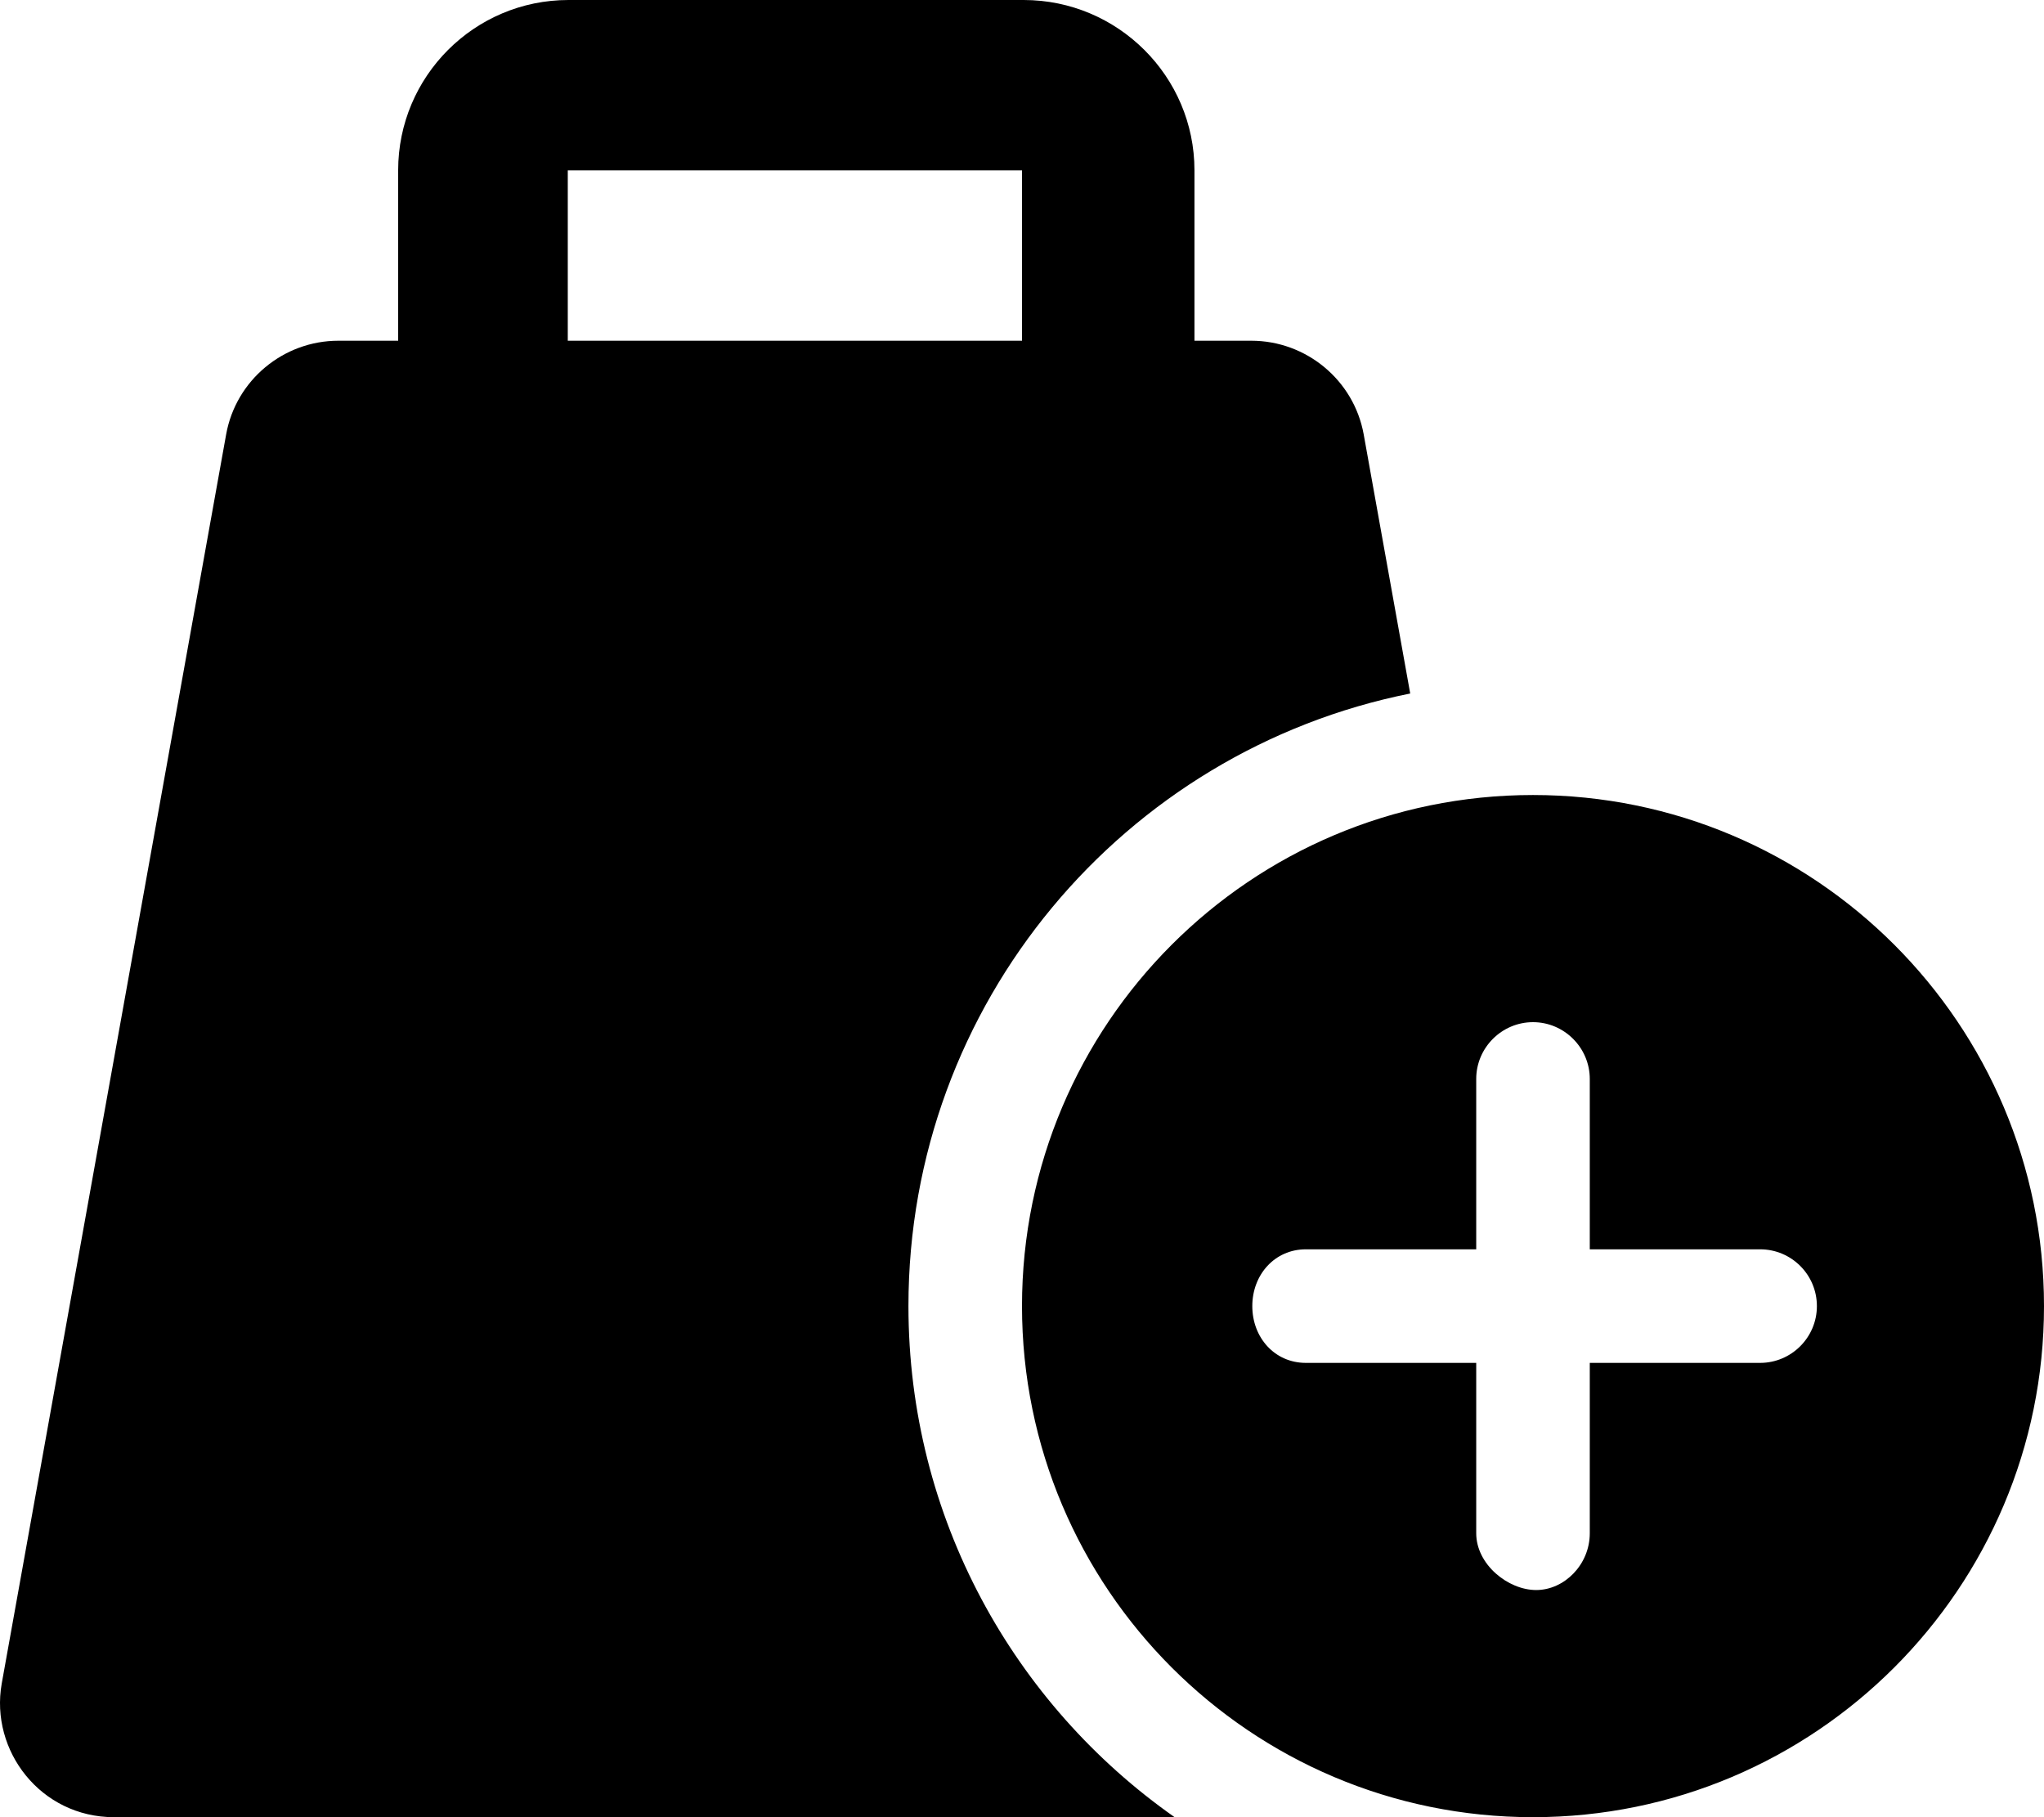 <svg xmlns="http://www.w3.org/2000/svg" viewBox="0 0 576 512"><!--! Font Awesome Pro 6.0.0-alpha3 by @fontawesome - https://fontawesome.com License - https://fontawesome.com/license (Commercial License) --><path d="M256 368c0-85.35 60.76-156.5 141.4-172.6l-13.12-73.07C381.5 107.1 368.1 96 352.6 96h-16V48c0-26.5-21.62-48-48.13-48H160.2c-26.5 0-48 21.5-48 48V96H95.36c-15.5 0-28.88 11.12-31.63 26.38l-63.25 352C-2.85 493.3 11.49 512 32.11 512h298.9C285.7 480.2 256 427.6 256 368zM160 48h128V96H160V48zM432 224C352.5 224 288 288.5 288 368s64.46 144 144 144C511.5 512 576 447.5 576 368S511.5 224 432 224zM496 384H448v48c0 8.836-7.163 16-15.1 16S416 440.8 416 432V384h-48c-8.836 0-15.1-7.164-15.1-16S359.2 352 368 352H416V304C416 295.2 423.2 288 432 288S448 295.2 448 304V352h48c8.836 0 16 7.164 16 16S504.8 384 496 384z"/></svg>